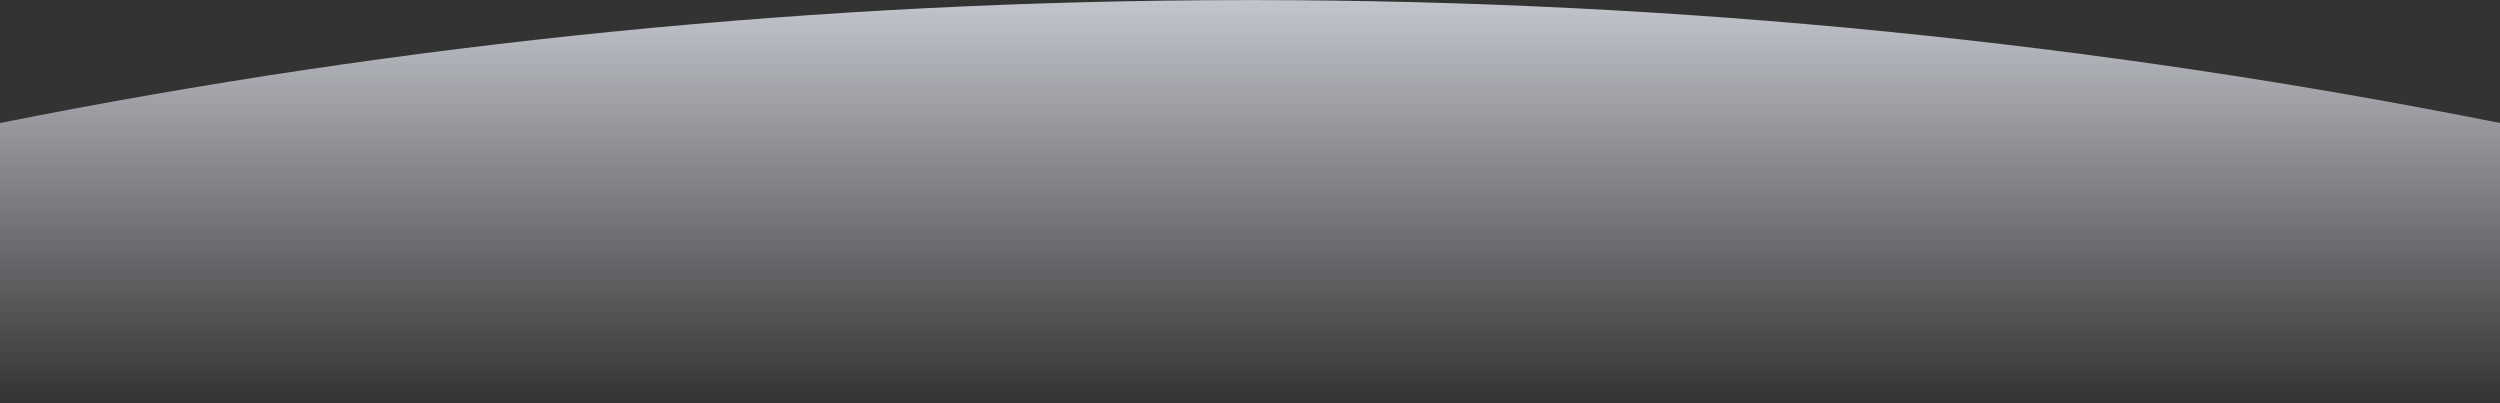 <svg width="428" height="69" viewBox="0 0 428 69" fill="none" xmlns="http://www.w3.org/2000/svg">
<rect x="0" y="0" width="428" height="69" fill="#333333" stroke="none"/>
<path fill-rule="evenodd" clip-rule="evenodd" d="M214.77 0.014C287.752 0.064 359.052 7.303 428 21.06L428 68.85L0 68.85L4.17798e-06 21.06C68.948 7.303 140.248 0.064 213.23 0.014L214.77 0.014Z" fill="url(#paint0_linear_2382_6004)"/>
<defs>
<linearGradient id="paint0_linear_2382_6004" x1="214" y1="-69.18" x2="214" y2="69.014" gradientUnits="userSpaceOnUse">
<stop offset="0.351" stop-color="#EEF1FB"/>
<stop offset="1" stop-color="#EEF1FB" stop-opacity="0"/>
</linearGradient>
</defs>
</svg>
